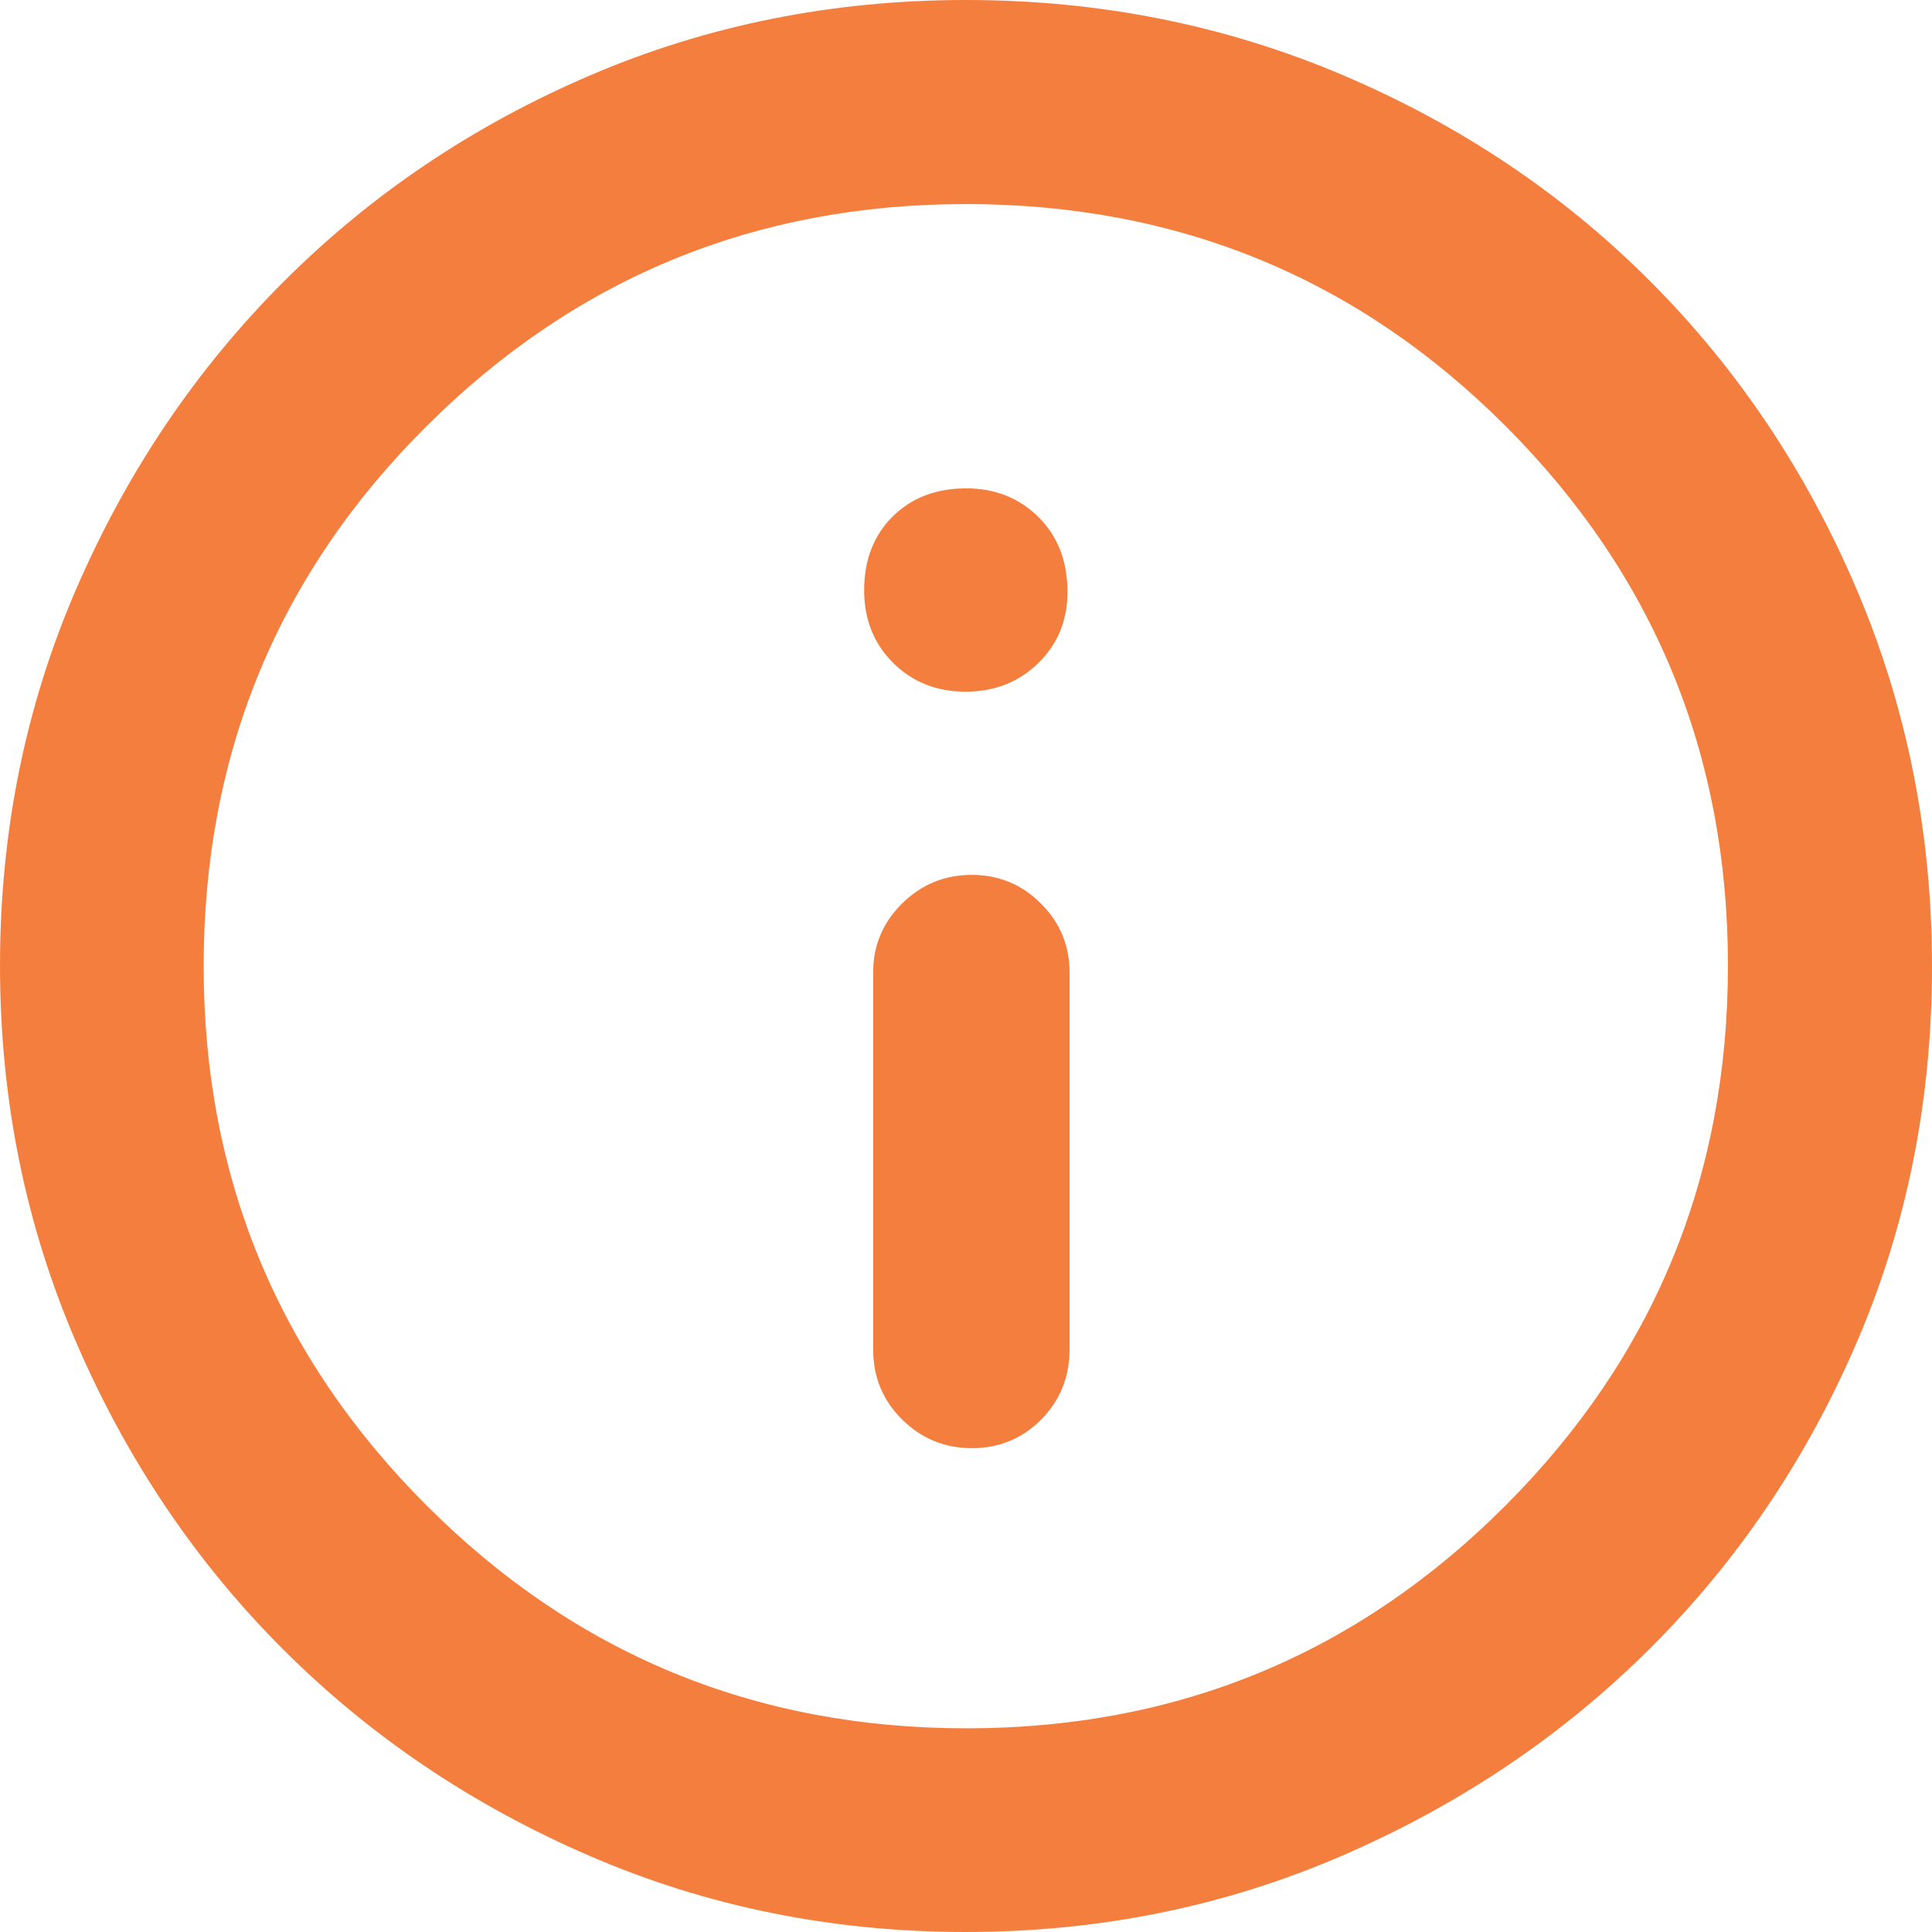 <svg width="50" height="50" viewBox="0 0 50 50" fill="none" xmlns="http://www.w3.org/2000/svg">
<path d="M25.155 37.478C25.859 37.478 26.456 37.232 26.945 36.738C27.435 36.244 27.68 35.637 27.68 34.918V25.164C27.68 24.471 27.433 23.877 26.939 23.383C26.446 22.889 25.848 22.642 25.147 22.642C24.446 22.642 23.846 22.889 23.346 23.383C22.847 23.877 22.597 24.471 22.597 25.164V34.918C22.597 35.637 22.847 36.244 23.348 36.738C23.849 37.232 24.451 37.478 25.155 37.478ZM24.989 17.901C25.737 17.901 26.364 17.655 26.869 17.163C27.374 16.671 27.626 16.056 27.626 15.32C27.626 14.524 27.376 13.879 26.877 13.383C26.377 12.887 25.754 12.639 25.006 12.639C24.222 12.639 23.586 12.884 23.097 13.373C22.609 13.861 22.364 14.496 22.364 15.275C22.364 16.031 22.614 16.658 23.115 17.156C23.615 17.652 24.24 17.901 24.989 17.901ZM24.989 50C21.541 50 18.298 49.344 15.261 48.031C12.223 46.719 9.576 44.935 7.321 42.679C5.065 40.424 3.281 37.775 1.969 34.733C0.656 31.69 0 28.442 0 24.986C0 21.53 0.657 18.283 1.972 15.244C3.287 12.205 5.077 9.553 7.342 7.288C9.606 5.023 12.254 3.243 15.284 1.945C18.315 0.648 21.552 0 24.995 0C28.453 0 31.706 0.648 34.754 1.945C37.802 3.241 40.456 5.021 42.714 7.286C44.973 9.55 46.752 12.206 48.051 15.255C49.35 18.303 50 21.557 50 25.017C50 28.477 49.352 31.716 48.055 34.735C46.758 37.753 44.977 40.392 42.712 42.652C40.447 44.912 37.791 46.701 34.745 48.02C31.699 49.34 28.447 50 24.989 50ZM25.012 44.729C30.476 44.729 35.127 42.807 38.964 38.962C42.801 35.119 44.719 30.461 44.719 24.988C44.719 19.524 42.804 14.873 38.974 11.036C35.145 7.199 30.485 5.281 24.994 5.281C19.539 5.281 14.889 7.196 11.042 11.026C7.195 14.855 5.271 19.515 5.271 25.006C5.271 30.461 7.193 35.111 11.037 38.958C14.881 42.805 19.539 44.729 25.012 44.729Z" fill="#F47E3E"/>
</svg>
